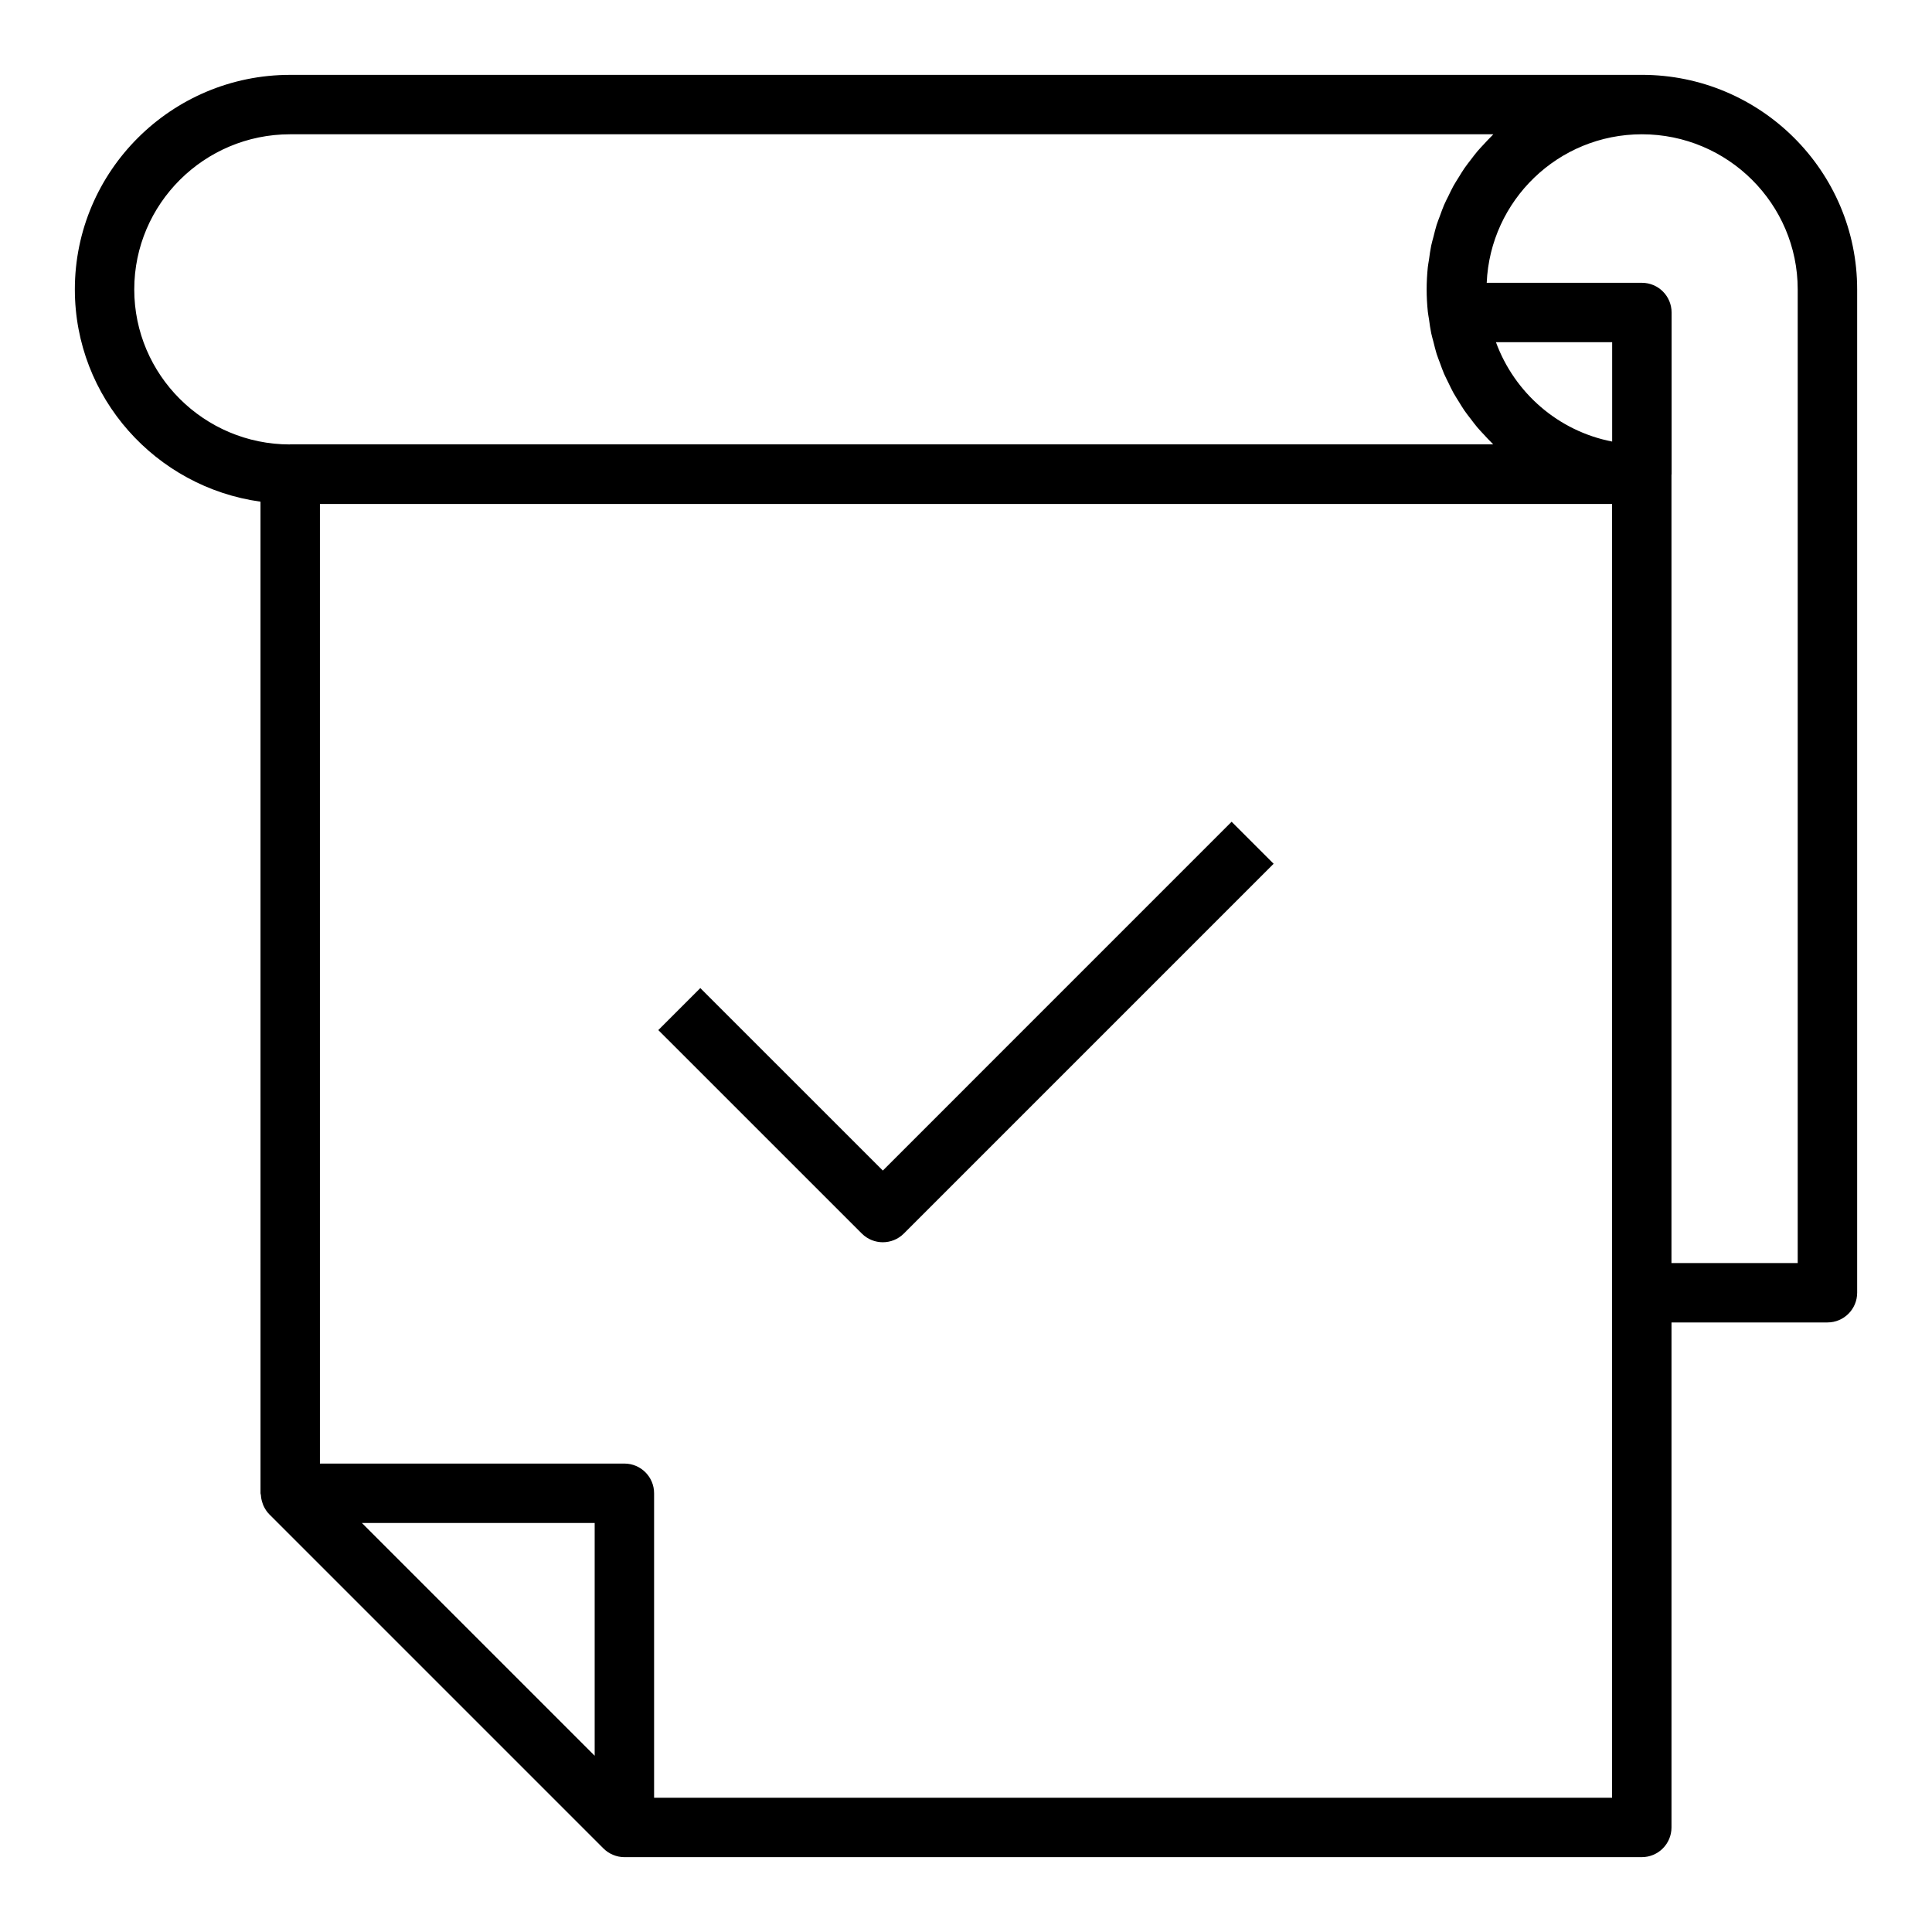 <?xml version="1.0" encoding="UTF-8"?>
<!-- Uploaded to: ICON Repo, www.svgrepo.com, Generator: ICON Repo Mixer Tools -->
<svg fill="#000000" width="800px" height="800px" version="1.1" viewBox="144 144 512 512" xmlns="http://www.w3.org/2000/svg">
 <g>
  <path d="m579.12 163.84h-358.24c-31.449 0-57.043 25.508-57.043 56.855 0 28.695 21.461 52.418 49.199 56.254l0.004 262.78c0 0.164 0.086 0.324 0.102 0.488 0.039 0.699 0.172 1.379 0.402 2.039 0.094 0.25 0.156 0.496 0.262 0.73 0.387 0.836 0.867 1.629 1.543 2.305l88.559 88.559c0.738 0.738 1.613 1.316 2.566 1.707 0.949 0.398 1.965 0.605 2.996 0.605h269.62c4.352 0 7.871-3.527 7.871-7.871l0.004-133.83h41.328c4.352 0 7.871-3.527 7.871-7.871v-265.9c0-31.348-25.594-56.855-57.043-56.855zm-399.54 56.855c0-22.664 18.531-41.109 41.297-41.109h318.87c-0.164 0.164-0.316 0.34-0.48 0.504-0.668 0.645-1.281 1.332-1.914 2.008-0.629 0.676-1.273 1.34-1.867 2.047-0.598 0.707-1.148 1.457-1.715 2.195-0.559 0.73-1.141 1.457-1.66 2.211-0.535 0.77-1.016 1.59-1.512 2.387-0.48 0.781-0.977 1.535-1.426 2.34-0.473 0.844-0.875 1.73-1.301 2.598-0.402 0.812-0.82 1.598-1.172 2.426-0.402 0.922-0.723 1.883-1.078 2.832-0.301 0.82-0.629 1.613-0.898 2.449-0.324 1.031-0.566 2.094-0.836 3.148-0.195 0.789-0.449 1.559-0.605 2.356-0.25 1.211-0.418 2.457-0.582 3.684-0.102 0.676-0.242 1.348-0.316 2.031-0.195 1.938-0.309 3.906-0.309 5.887 0 1.984 0.109 3.953 0.309 5.887 0.07 0.684 0.211 1.355 0.316 2.031 0.164 1.234 0.332 2.473 0.582 3.684 0.164 0.805 0.41 1.566 0.605 2.356 0.27 1.055 0.512 2.125 0.836 3.148 0.27 0.836 0.598 1.637 0.898 2.449 0.355 0.953 0.676 1.914 1.078 2.832 0.363 0.828 0.781 1.613 1.172 2.426 0.426 0.867 0.828 1.754 1.301 2.598 0.449 0.805 0.945 1.559 1.426 2.34 0.496 0.805 0.977 1.613 1.512 2.387 0.52 0.762 1.102 1.48 1.66 2.211 0.559 0.738 1.117 1.48 1.715 2.195 0.59 0.707 1.234 1.371 1.867 2.047 0.629 0.676 1.242 1.363 1.914 2.008 0.156 0.148 0.285 0.324 0.449 0.473l-318.81-0.004c-0.047 0-0.078 0.023-0.125 0.023-22.719-0.031-41.203-18.445-41.203-41.082zm391.66 40.32c-14.312-2.773-25.891-12.941-30.797-26.324h30.797zm-331.33 286.59h61.684v61.684zm77.43 72.816v-80.688c0-4.344-3.519-7.871-7.871-7.871h-80.691v-254.31h342.43v342.87zm303.07-141.7h-33.457l0.004-208.89c0-0.055 0.031-0.102 0.031-0.156v-42.859c0-4.344-3.519-7.871-7.871-7.871h-41.125c0.945-21.836 18.949-39.359 41.125-39.359 22.762 0 41.293 18.445 41.293 41.109z"/>
  <path d="m377.96 454.21-48.367-48.359-11.133 11.133 53.93 53.922c1.535 1.535 3.551 2.305 5.566 2.305s4.031-0.77 5.566-2.305l98-98-11.133-11.133z"/>
 </g>
</svg>